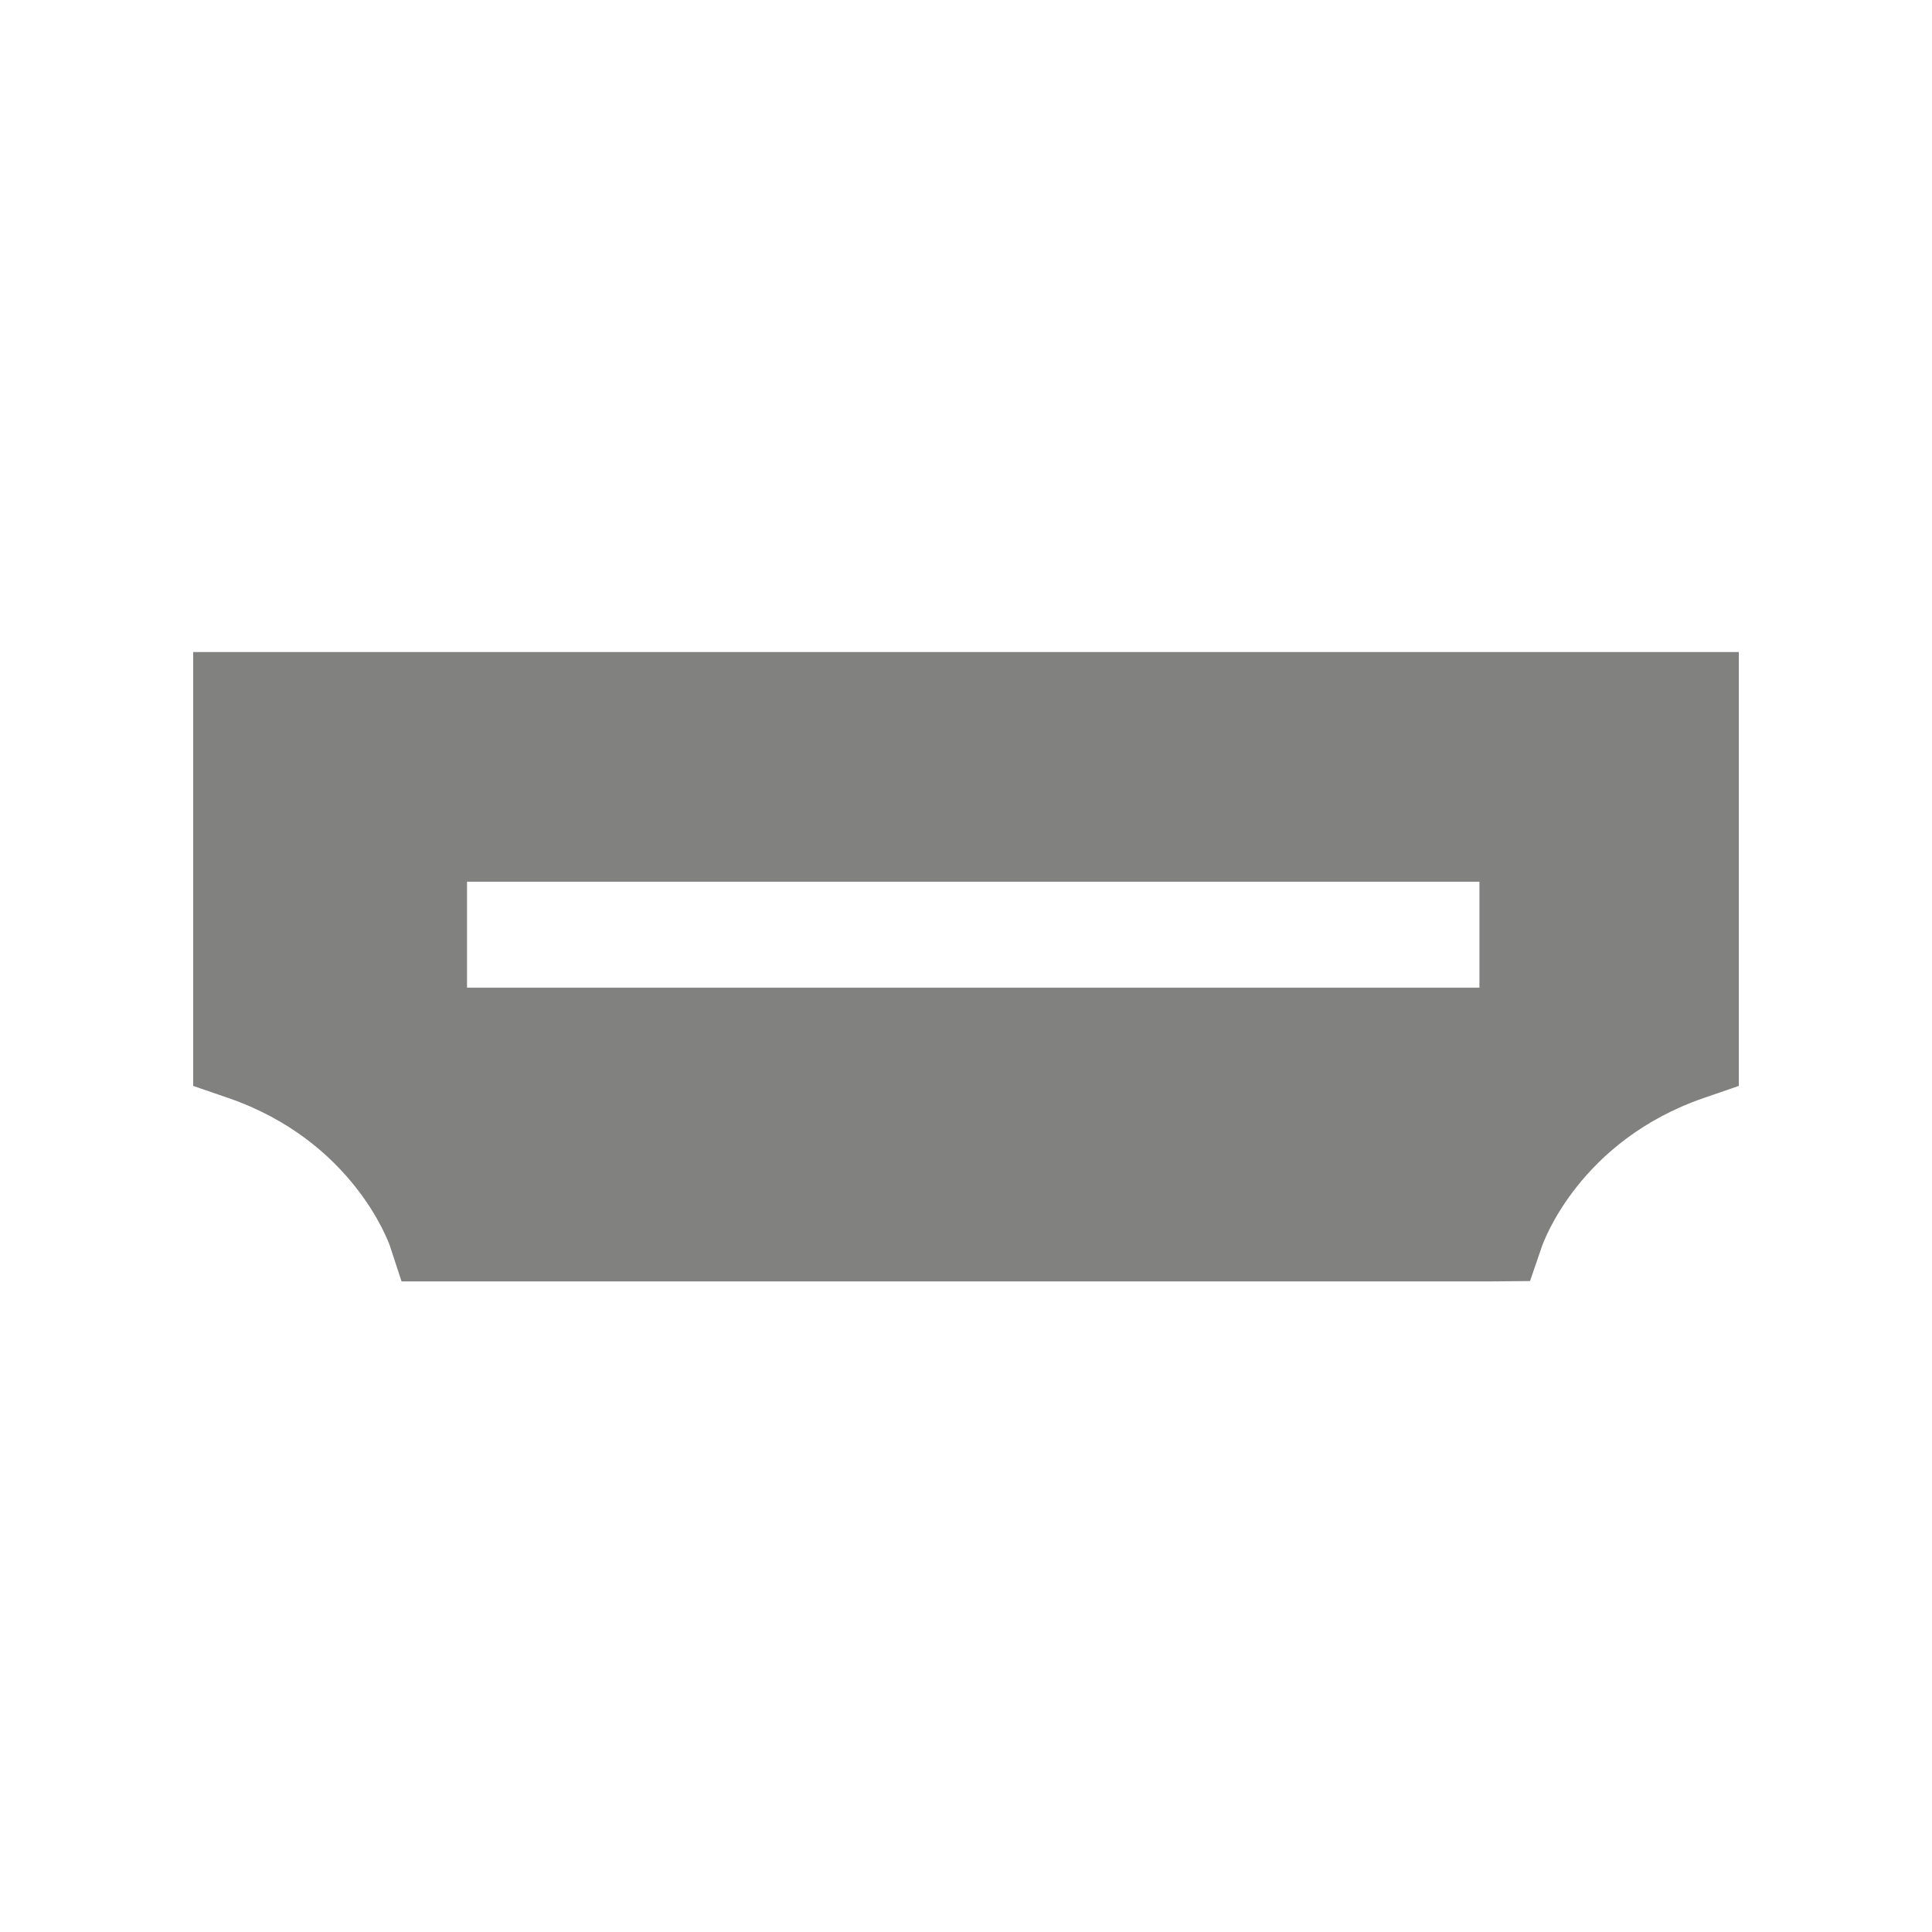 <?xml version="1.0" encoding="UTF-8"?>
<svg width="80px" height="80px" viewBox="0 0 80 80" version="1.1" xmlns="http://www.w3.org/2000/svg" xmlns:xlink="http://www.w3.org/1999/xlink">
    <title>picto_prise-HDMI</title>
    <g id="Page-1" stroke="none" stroke-width="1" fill="none" fill-rule="evenodd">
        <g id="picto_prise-HDMI">
            <rect id="Rectangle-Copy-11" fill-opacity="0" fill="#FFFFFF" x="0" y="0" width="80" height="80"></rect>
            <path d="M72,27 L72,44.966 L70.554,45.464 C65.407,47.236 63.911,51.432 63.849,51.608 L63.849,51.608 L63.355,53.046 L61.76,53.06 L16.627,53.06 L16.147,51.595 C16.09,51.432 14.594,47.236 9.448,45.464 L9.448,45.464 L8,44.966 L8,27 L72,27 Z M61.26,36.509 L19.339,36.509 L19.339,40.898 L61.26,40.898 L61.26,36.509 Z" fill="#818280" fill-rule="nonzero"></path>
        </g>
    </g>
</svg>